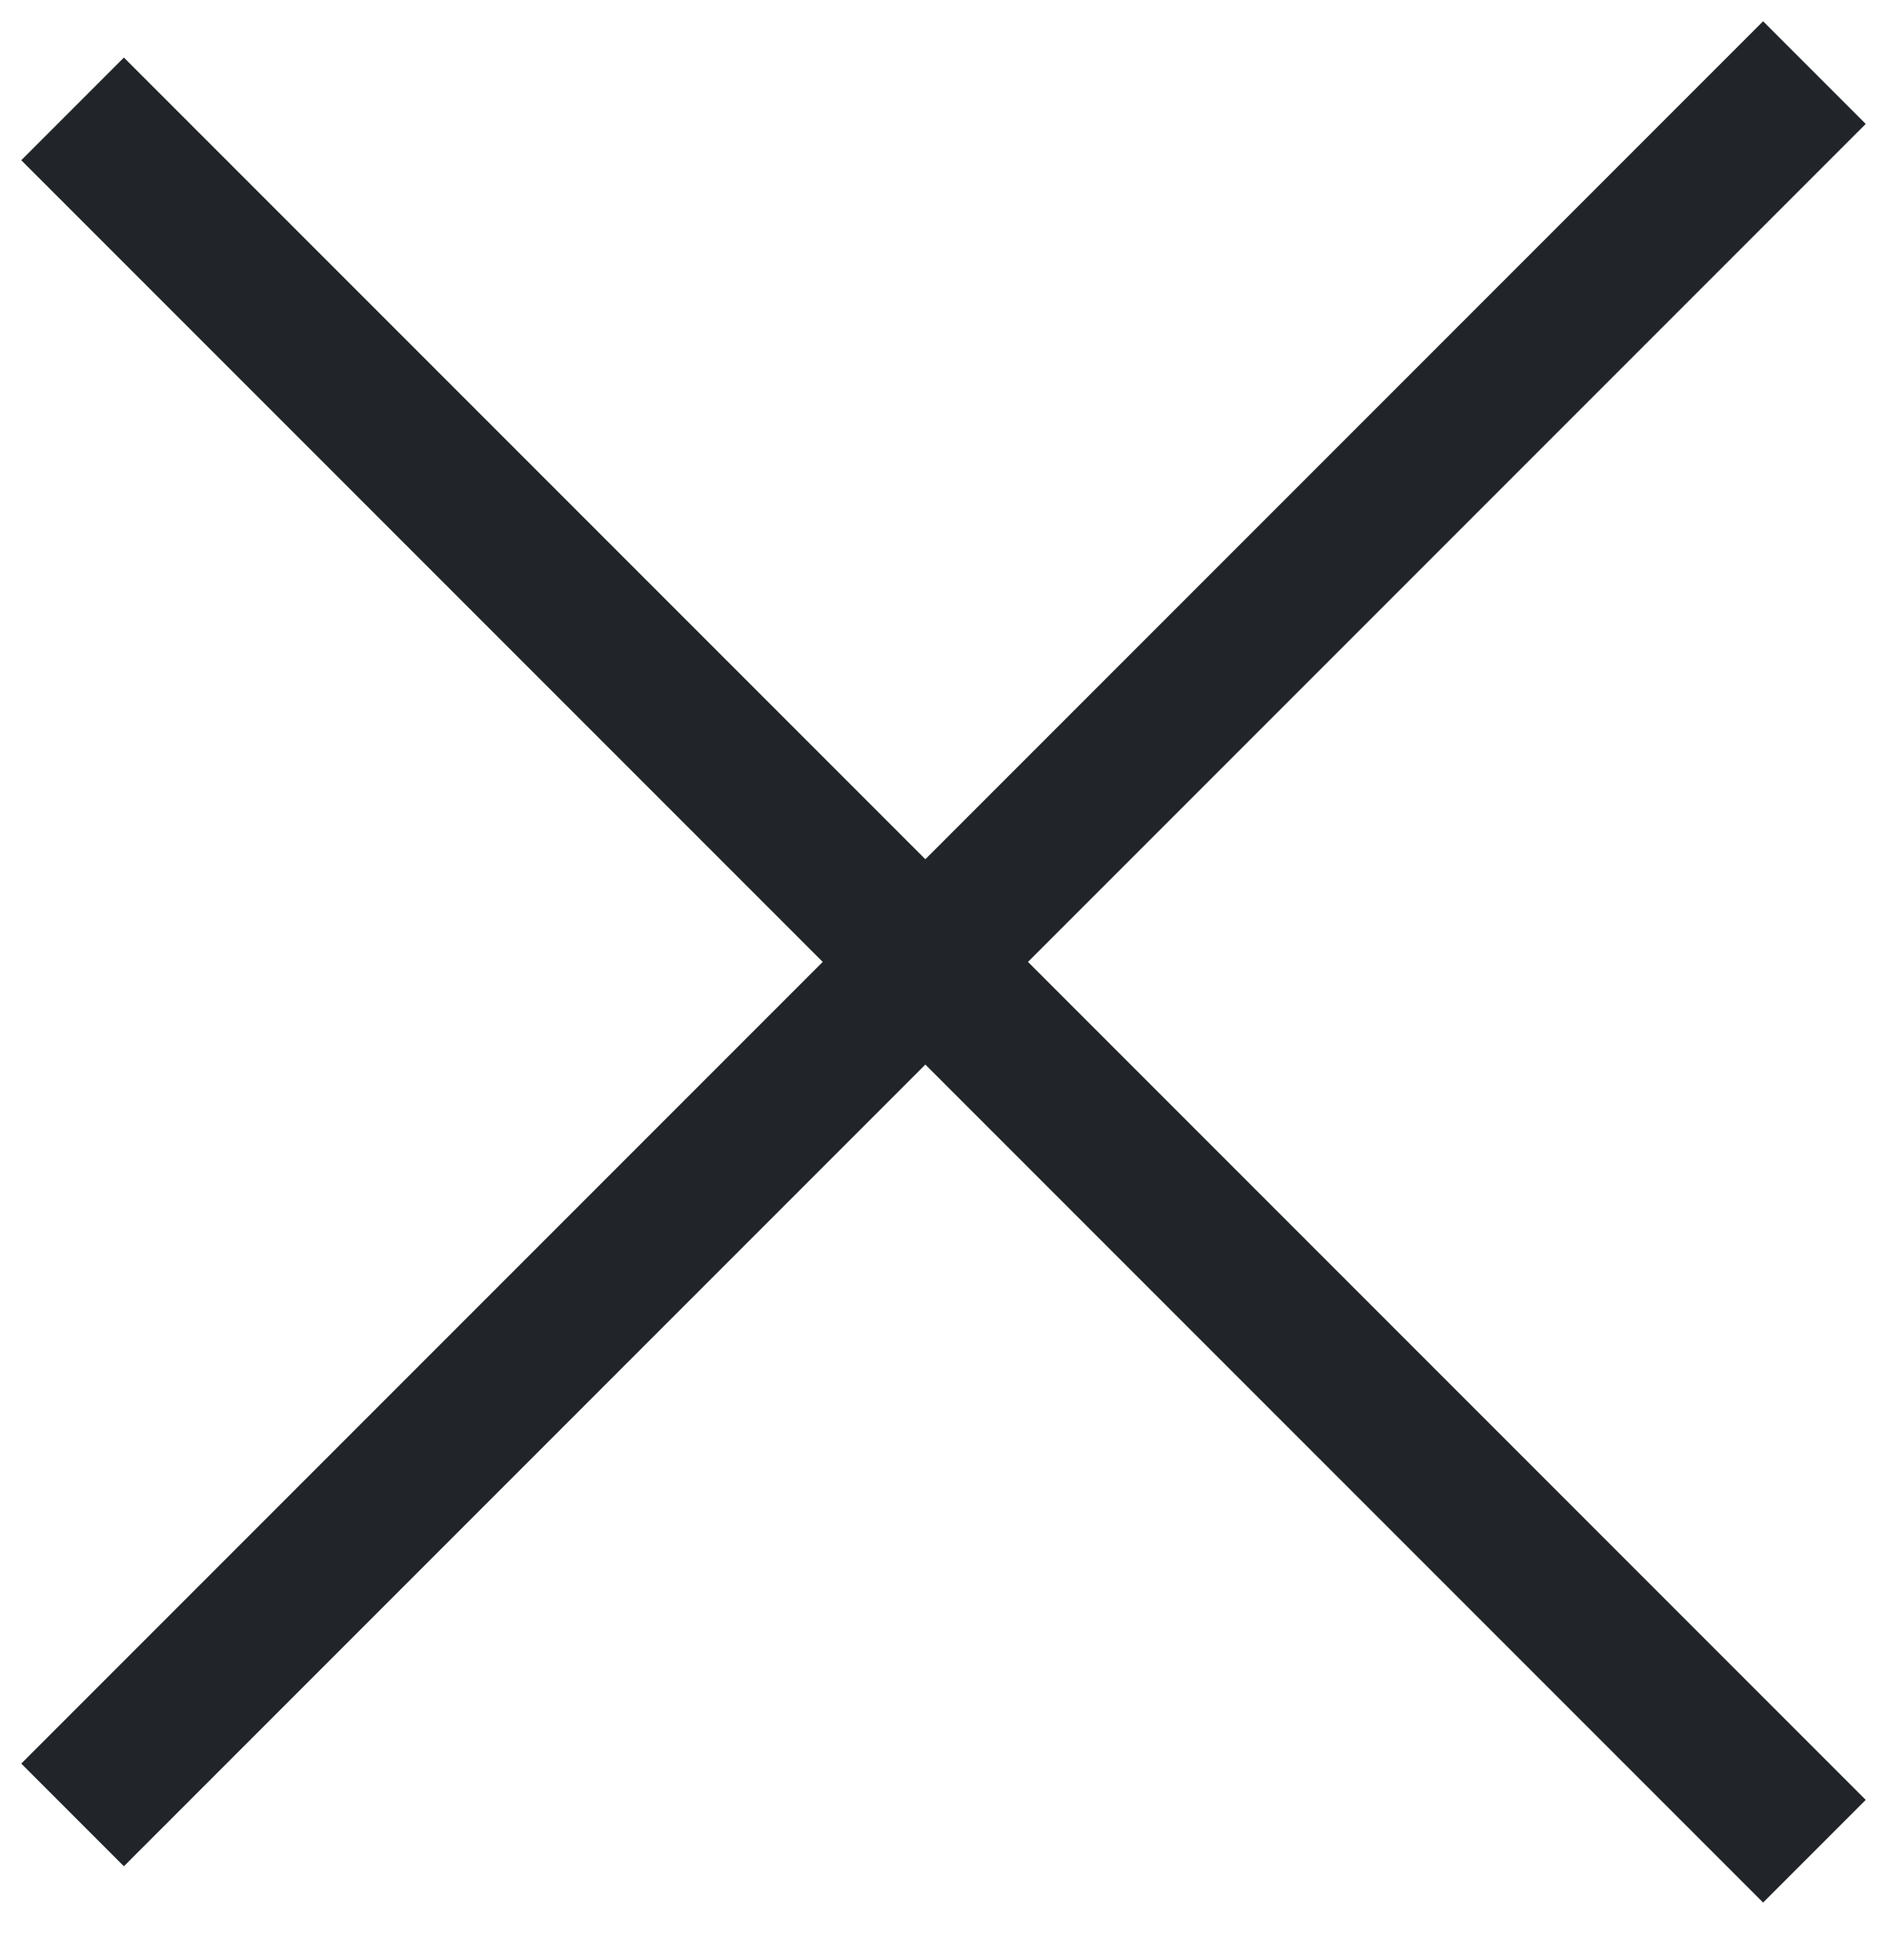 <svg width="26" height="27" viewBox="0 0 26 27" fill="none" xmlns="http://www.w3.org/2000/svg">
<path d="M1 1.5L25 25.5" stroke="#212529" stroke-width="2"/>
<path d="M1 25L25 1" stroke="#212529" stroke-width="2"/>
</svg>
